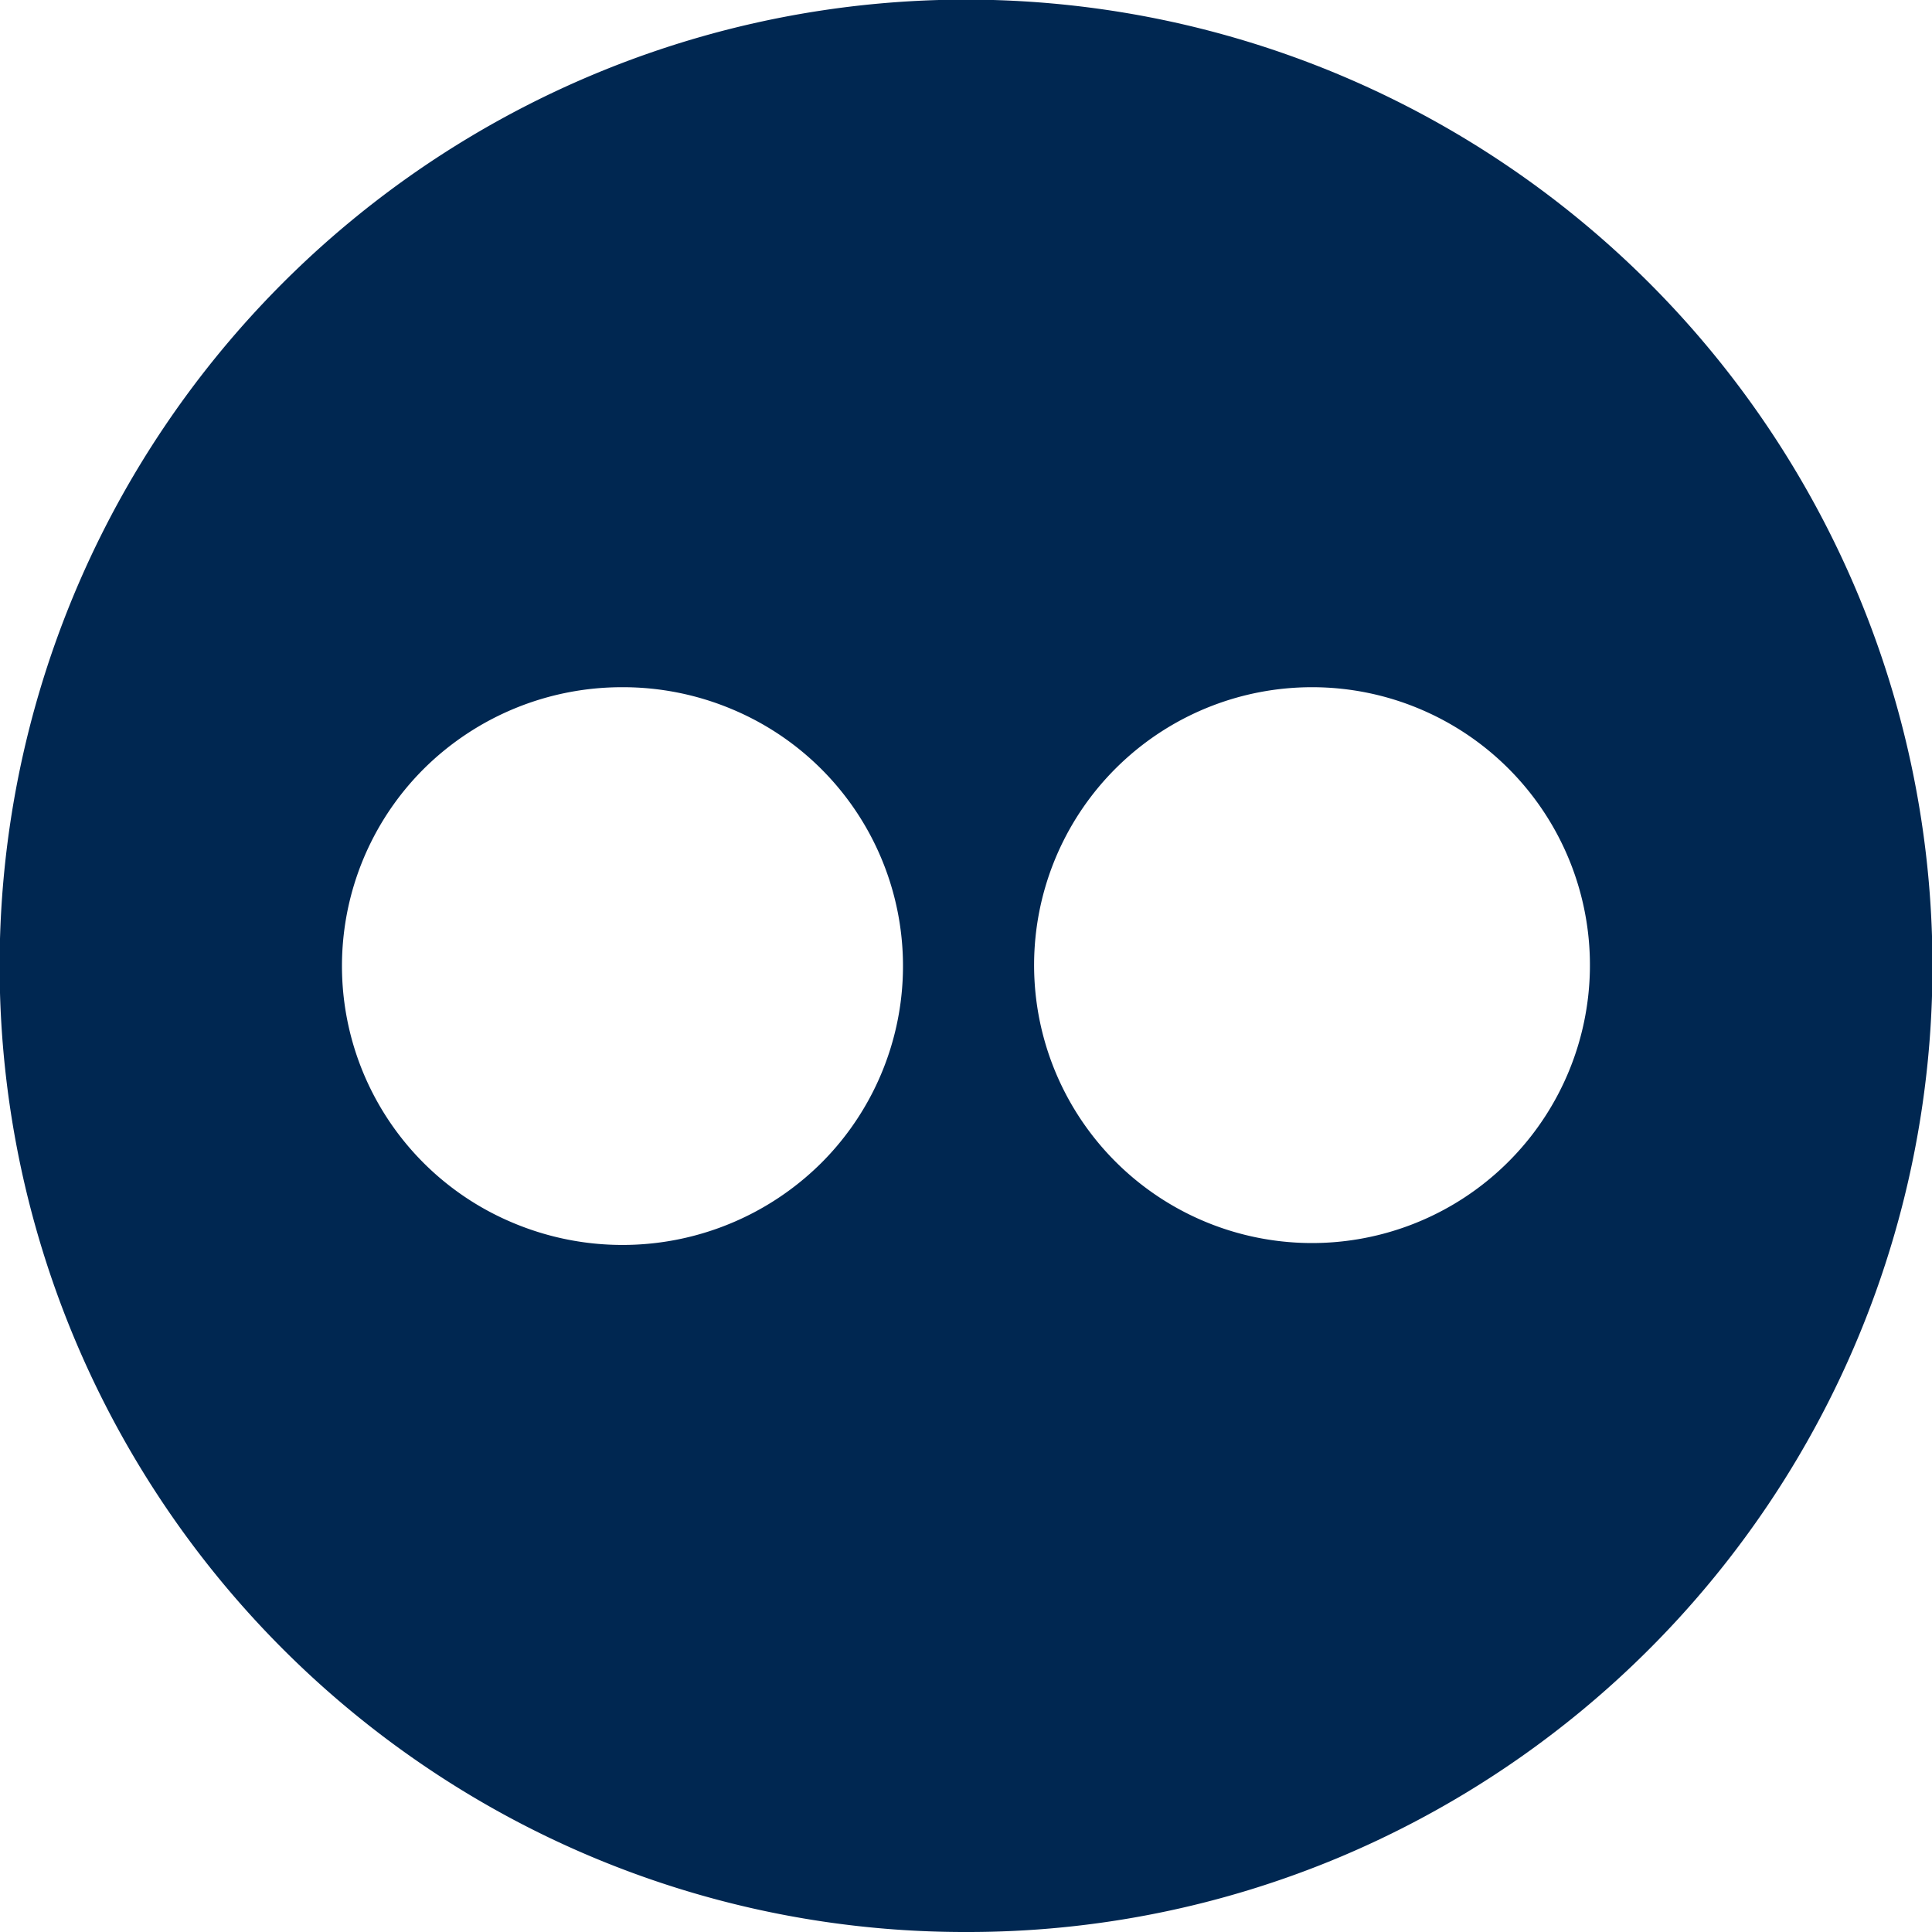 <svg xmlns="http://www.w3.org/2000/svg" width="20" height="20" viewBox="0 0 20 20">
  <path id="Subtraction_2" data-name="Subtraction 2" d="M10,20a9.954,9.954,0,0,1-5.591-1.708,10.029,10.029,0,0,1-3.623-4.4,9.987,9.987,0,0,1,.922-9.484A10.029,10.029,0,0,1,6.108.786a9.987,9.987,0,0,1,9.484.922,10.029,10.029,0,0,1,3.623,4.4,9.987,9.987,0,0,1-.922,9.484,10.029,10.029,0,0,1-4.4,3.623A9.937,9.937,0,0,1,10,20ZM13.579,7.114a2.877,2.877,0,1,0,1.123.227A2.868,2.868,0,0,0,13.579,7.114Zm-7.136,0a2.911,2.911,0,0,0-2.056.845,2.882,2.882,0,0,0,.924,4.7A2.92,2.92,0,0,0,8.5,12.041a2.881,2.881,0,0,0-.924-4.7A2.909,2.909,0,0,0,6.443,7.114Z" transform="translate(0 0)" fill="#002751"/>
</svg>

